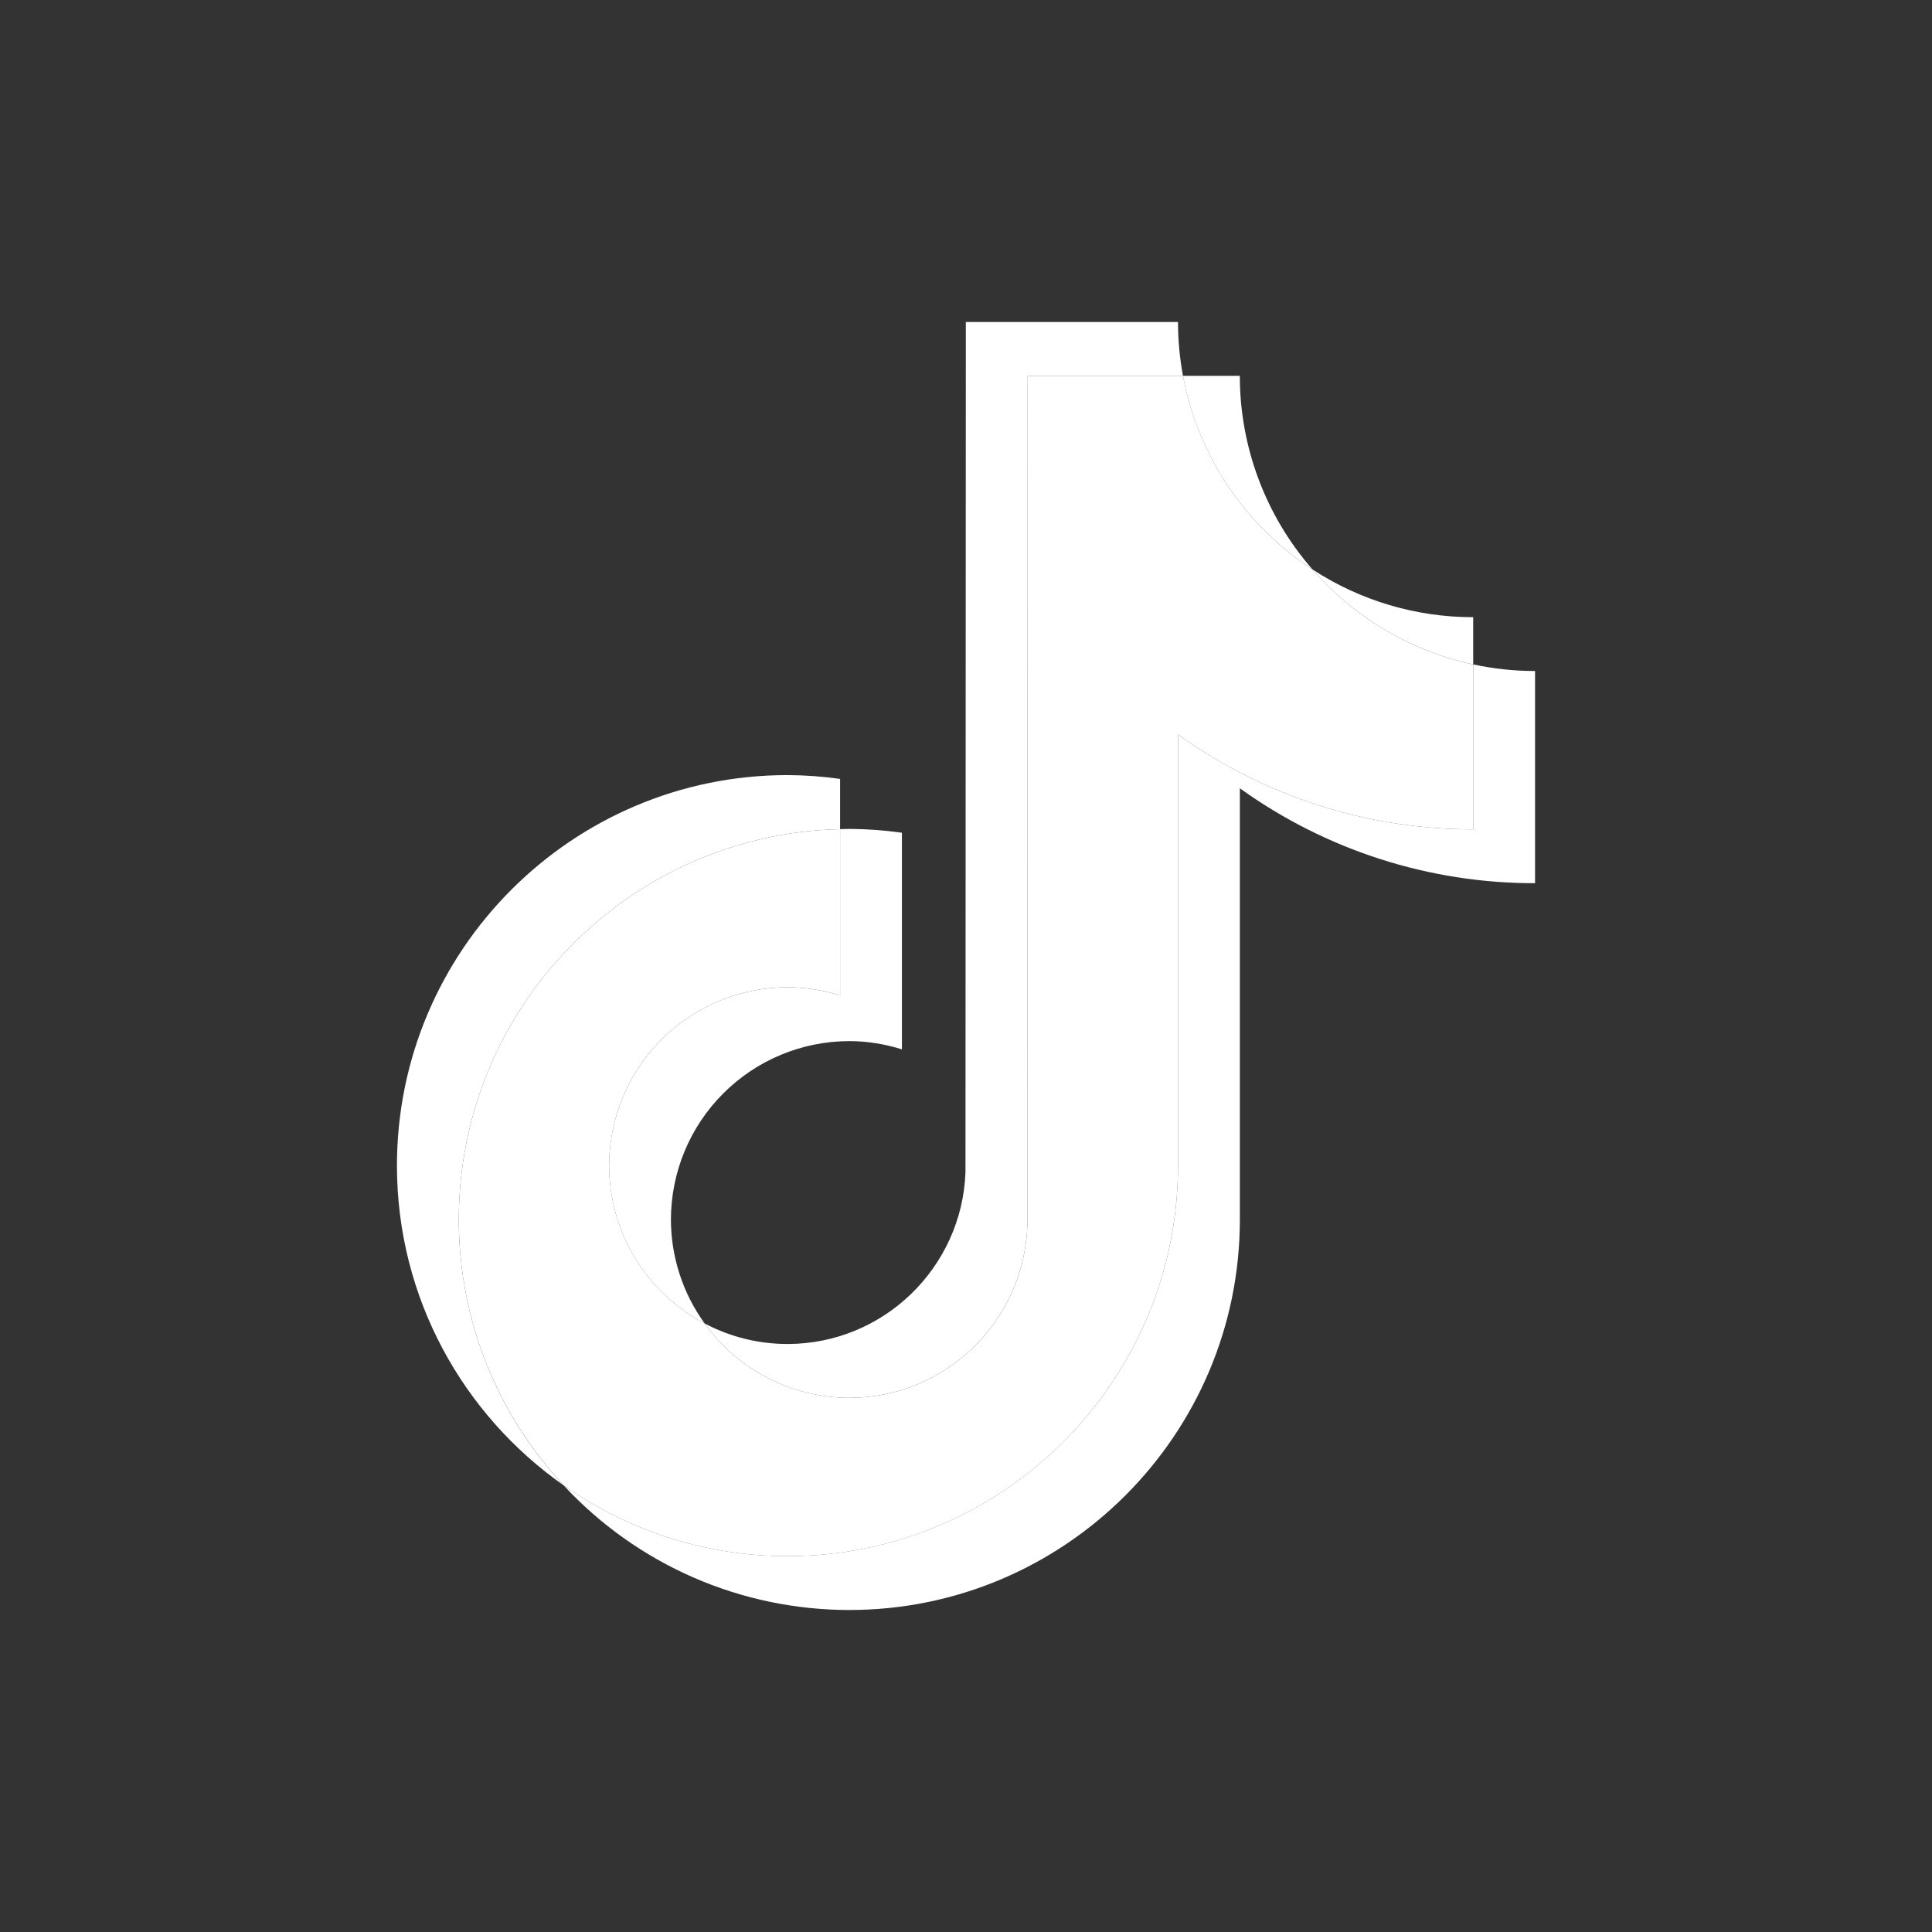 <svg width="48" height="48" viewBox="0 0 48 48" fill="none" xmlns="http://www.w3.org/2000/svg">
<rect x="0" y="0" width="48" height="48" fill="#333333" stroke="none"/>
<path fill-rule="evenodd" clip-rule="evenodd" d="M20.872 20.6V19.352C20.439 19.291 20.002 19.259 19.565 19.257C14.214 19.257 9.862 23.61 9.862 28.96C9.862 32.242 11.502 35.148 14.004 36.904C12.329 35.113 11.397 32.751 11.399 30.298C11.399 25.024 15.628 20.723 20.872 20.6Z" fill="#ffffff"/>
<path fill-rule="evenodd" clip-rule="evenodd" d="M21.101 34.729C23.488 34.729 25.435 32.83 25.524 30.463L25.532 9.338H29.391C29.309 8.896 29.267 8.449 29.267 8H23.996L23.987 29.127C23.899 31.492 21.951 33.391 19.565 33.391C18.848 33.391 18.142 33.217 17.509 32.882C17.918 33.453 18.457 33.918 19.082 34.239C19.706 34.56 20.398 34.728 21.101 34.729ZM36.601 16.508V15.334C35.183 15.335 33.795 14.923 32.608 14.147C33.649 15.345 35.05 16.174 36.602 16.508" fill="#ffffff"/>
<path fill-rule="evenodd" clip-rule="evenodd" d="M32.607 14.146C31.444 12.815 30.803 11.106 30.803 9.338H29.391C29.574 10.316 29.953 11.246 30.506 12.072C31.059 12.898 31.774 13.604 32.607 14.146ZM19.564 24.528C18.39 24.53 17.263 24.997 16.433 25.828C15.602 26.659 15.135 27.785 15.133 28.96C15.134 29.768 15.356 30.56 15.774 31.252C16.193 31.943 16.792 32.507 17.508 32.882C16.963 32.131 16.67 31.226 16.669 30.298C16.671 29.123 17.138 27.997 17.969 27.166C18.799 26.335 19.926 25.867 21.101 25.866C21.557 25.866 21.995 25.942 22.408 26.071V20.689C21.975 20.628 21.538 20.596 21.101 20.594C21.024 20.594 20.948 20.599 20.872 20.6V24.734C20.449 24.599 20.008 24.53 19.564 24.528Z" fill="#fffff"/>
<path fill-rule="evenodd" clip-rule="evenodd" d="M36.601 16.508V20.605C33.868 20.605 31.335 19.731 29.267 18.247V28.959C29.267 34.31 24.915 38.662 19.565 38.662C17.497 38.662 15.58 38.01 14.004 36.904C14.91 37.88 16.008 38.66 17.23 39.193C18.451 39.725 19.769 40 21.101 40C26.451 40 30.804 35.647 30.804 30.298V19.585C32.941 21.121 35.507 21.947 38.138 21.943V16.671C37.611 16.671 37.097 16.614 36.601 16.507" fill="#ffffff"/>
<path fill-rule="evenodd" clip-rule="evenodd" d="M29.267 28.96V18.247C31.404 19.783 33.97 20.608 36.601 20.605V16.508C35.05 16.174 33.648 15.345 32.608 14.146C31.774 13.604 31.059 12.898 30.507 12.072C29.954 11.246 29.575 10.316 29.392 9.338H25.532L25.524 30.464C25.436 32.83 23.488 34.729 21.101 34.729C20.399 34.728 19.707 34.56 19.082 34.239C18.458 33.918 17.918 33.453 17.509 32.882C16.793 32.507 16.194 31.943 15.775 31.252C15.356 30.56 15.135 29.768 15.134 28.96C15.135 27.785 15.602 26.659 16.433 25.828C17.264 24.997 18.39 24.53 19.565 24.528C20.021 24.528 20.458 24.603 20.872 24.734V20.6C15.628 20.723 11.399 25.024 11.399 30.298C11.399 32.848 12.39 35.17 14.004 36.904C15.632 38.05 17.574 38.664 19.565 38.663C24.915 38.663 29.267 34.31 29.267 28.96Z" fill="white"/>
</svg>
